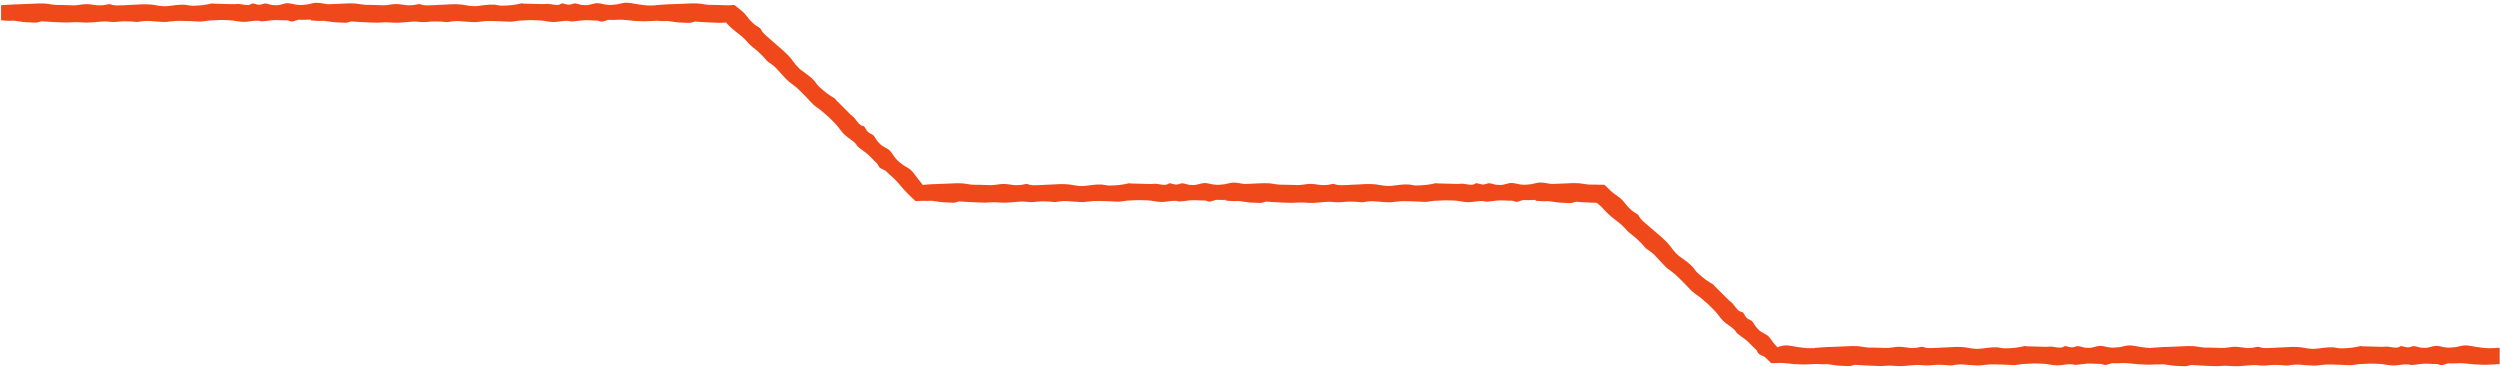 <svg width="654" height="96" viewBox="0 0 654 96" fill="none" xmlns="http://www.w3.org/2000/svg">
<path d="M2.786 1.217C4.076 1.105 6.281 1.105 7.608 1.012C9.458 0.9 11.103 0.862 11.72 0.918C12.729 0.993 13.72 1.255 14.729 1.292C15.738 1.311 16.766 1.292 17.775 1.348C18.728 1.404 19.663 1.441 20.597 1.292C21.345 1.18 22.092 1.068 22.858 1.086C23.755 1.105 24.634 1.329 25.512 1.385C26.391 1.423 27.306 1.385 28.185 1.142C28.428 1.086 28.764 1.049 28.951 1.142C30.072 1.591 31.306 1.385 32.483 1.367C32.894 1.348 33.343 1.329 33.754 1.292C34.782 1.292 35.81 1.18 36.856 1.142C38.146 1.105 39.398 1.105 40.65 1.348C41.715 1.554 42.855 1.703 43.921 1.591C45.379 1.441 46.818 1.142 48.275 1.236C48.986 1.292 49.714 1.535 50.406 1.498C51.266 1.46 52.125 1.46 52.985 1.348C53.844 1.255 54.686 1.068 55.527 0.881C55.62 0.881 55.77 0.937 55.863 0.956C57.47 0.993 59.078 1.049 60.685 1.086C61.115 1.105 61.507 1.086 61.918 1.049C63.021 0.918 64.273 1.554 65.376 1.217C65.6 1.161 65.88 0.862 66.161 0.9C66.665 0.974 67.151 1.199 67.674 1.236C68.123 1.273 68.534 1.124 68.908 0.993C69.656 0.731 70.459 1.217 71.225 1.311C71.599 1.348 72.01 1.367 72.384 1.367C73.374 1.367 74.384 0.806 75.356 0.843C76.197 0.881 77.037 1.199 77.879 1.273C78.719 1.348 79.579 1.273 80.42 1.161C81.149 1.049 81.878 0.769 82.626 0.731C83.597 0.694 84.588 0.956 85.672 1.105C86.718 1.068 87.821 1.049 88.606 0.993C90.456 0.881 92.101 0.843 92.718 0.9C93.727 0.974 94.717 1.236 95.727 1.273C96.736 1.292 97.764 1.273 98.773 1.329C99.726 1.385 100.66 1.423 101.595 1.273C102.342 1.161 103.09 1.049 103.856 1.068C104.753 1.086 105.632 1.311 106.51 1.367C107.388 1.404 108.304 1.367 109.183 1.124C109.425 1.068 109.762 1.03 109.949 1.124C111.07 1.572 112.304 1.367 113.481 1.348C113.892 1.329 114.341 1.311 114.752 1.273C115.78 1.273 116.808 1.161 117.854 1.124C119.144 1.086 120.396 1.086 121.648 1.329C122.713 1.535 123.853 1.684 124.919 1.572C126.376 1.423 127.815 1.124 129.273 1.217C129.983 1.273 130.712 1.516 131.404 1.479C132.263 1.441 133.123 1.441 133.983 1.329C134.843 1.236 135.683 1.049 136.524 0.862C136.618 0.862 136.767 0.918 136.861 0.937C138.468 0.974 140.075 1.03 141.683 1.068C142.112 1.086 142.505 1.068 142.916 1.03C144.019 0.9 145.271 1.535 146.374 1.199C146.598 1.142 146.878 0.843 147.158 0.881C147.663 0.956 148.149 1.18 148.672 1.217C149.121 1.255 149.532 1.105 149.906 0.974C150.653 0.713 151.457 1.199 152.223 1.292C152.597 1.329 153.008 1.348 153.382 1.348C154.372 1.348 155.382 0.787 156.353 0.825C157.194 0.862 158.035 1.18 158.876 1.255C159.717 1.329 160.577 1.255 161.418 1.142C162.147 1.03 162.876 0.75 163.623 0.713C164.651 0.657 165.717 0.974 166.875 1.124C167.847 1.255 168.894 1.441 170.109 1.441C170.464 1.441 170.968 1.423 171.454 1.404V1.348C171.454 1.348 172.632 1.255 173.603 1.199C174.893 1.086 177.098 1.086 178.425 0.993C180.275 0.881 181.92 0.843 182.537 0.9C183.546 0.974 184.536 1.236 185.546 1.273C186.555 1.292 187.583 1.273 188.592 1.329C189.04 1.367 189.489 1.385 189.937 1.385C190.274 1.385 190.592 1.385 190.928 1.367C191.32 1.348 191.713 1.329 192.124 1.311L192.33 1.479C192.834 1.871 193.32 2.282 193.787 2.656C194.086 2.881 194.385 3.123 194.647 3.404C195.264 4.039 195.75 4.805 196.366 5.46C196.983 6.095 197.675 6.693 198.478 7.123C198.703 7.235 198.946 7.459 199.039 7.646C199.544 8.749 200.572 9.44 201.45 10.244C201.768 10.506 202.104 10.805 202.403 11.066C203.151 11.777 203.973 12.412 204.739 13.103C205.692 13.963 206.608 14.823 207.356 15.869C207.991 16.748 208.701 17.663 209.561 18.318C210.72 19.215 211.972 19.981 212.962 21.065C213.43 21.588 213.785 22.261 214.327 22.728C214.981 23.289 215.597 23.887 216.289 24.392C216.98 24.896 217.709 25.363 218.457 25.812C218.532 25.868 218.588 26.017 218.644 26.092C219.784 27.232 220.905 28.372 222.045 29.512C222.344 29.83 222.624 30.092 222.961 30.335C223.858 31.007 224.325 32.316 225.353 32.839C225.559 32.951 225.951 32.932 226.138 33.157C226.456 33.568 226.643 34.072 226.998 34.446C227.315 34.783 227.708 34.969 228.063 35.119C228.792 35.437 229.035 36.352 229.521 36.932C229.764 37.212 230.044 37.511 230.324 37.773C231.053 38.446 232.156 38.745 232.829 39.455C233.408 40.072 233.8 40.875 234.361 41.511C234.922 42.146 235.576 42.688 236.286 43.193C236.903 43.622 237.613 43.903 238.192 44.407C238.977 45.08 239.519 46.033 240.267 46.949C240.528 47.267 240.79 47.603 241.07 47.958L241.276 48.22L241.313 48.313C241.313 48.313 241.369 48.425 241.407 48.481L241.444 48.407C241.519 48.407 241.444 48.332 242.696 48.257C243.986 48.145 246.191 48.145 247.518 48.052C249.368 47.94 251.013 47.902 251.63 47.958C252.639 48.033 253.629 48.295 254.639 48.332C255.648 48.351 256.676 48.332 257.685 48.388C258.638 48.444 259.572 48.481 260.507 48.332C261.254 48.22 262.002 48.108 262.768 48.127C263.665 48.145 264.544 48.369 265.422 48.425C266.301 48.463 267.216 48.425 268.095 48.182C268.338 48.127 268.674 48.089 268.861 48.182C269.982 48.631 271.216 48.425 272.393 48.407C272.804 48.388 273.253 48.369 273.664 48.332C274.692 48.332 275.72 48.22 276.766 48.182C278.056 48.145 279.308 48.145 280.56 48.388C281.625 48.594 282.765 48.743 283.831 48.631C285.288 48.481 286.728 48.182 288.185 48.276C288.895 48.332 289.624 48.575 290.316 48.538C291.176 48.5 292.035 48.5 292.895 48.388C293.755 48.295 294.596 48.108 295.437 47.921C295.53 47.921 295.68 47.977 295.773 47.996C297.38 48.033 298.987 48.089 300.595 48.127C301.025 48.145 301.417 48.127 301.828 48.089C302.931 47.958 304.183 48.594 305.286 48.257C305.51 48.201 305.79 47.902 306.071 47.94C306.575 48.014 307.061 48.239 307.584 48.276C308.033 48.313 308.444 48.164 308.818 48.033C309.565 47.771 310.369 48.257 311.135 48.351C311.509 48.388 311.92 48.407 312.294 48.407C313.285 48.407 314.294 47.846 315.266 47.883C316.107 47.921 316.948 48.239 317.789 48.313C318.63 48.388 319.489 48.313 320.33 48.201C321.059 48.089 321.788 47.809 322.536 47.771C323.47 47.734 324.423 47.977 325.451 48.127C326.292 48.108 327.133 48.089 327.768 48.033C329.619 47.921 331.263 47.883 331.88 47.94C332.889 48.014 333.88 48.276 334.889 48.313C335.898 48.332 336.926 48.313 337.935 48.369C338.888 48.425 339.823 48.463 340.757 48.313C341.505 48.201 342.252 48.089 343.019 48.108C343.916 48.127 344.794 48.351 345.672 48.407C346.551 48.444 347.467 48.407 348.345 48.164C348.588 48.108 348.924 48.07 349.111 48.164C350.233 48.612 351.466 48.407 352.643 48.388C353.055 48.369 353.503 48.351 353.914 48.313C354.942 48.313 355.97 48.201 357.017 48.164C358.306 48.127 359.558 48.127 360.811 48.369C361.876 48.575 363.016 48.724 364.081 48.612C365.539 48.463 366.978 48.164 368.436 48.257C369.146 48.313 369.875 48.556 370.566 48.519C371.426 48.481 372.285 48.481 373.145 48.369C374.005 48.276 374.846 48.089 375.687 47.902C375.78 47.902 375.93 47.958 376.023 47.977C377.631 48.014 379.238 48.07 380.845 48.108C381.275 48.127 381.667 48.108 382.078 48.07C383.181 47.94 384.433 48.575 385.536 48.239C385.76 48.182 386.041 47.883 386.321 47.921C386.826 47.996 387.311 48.22 387.835 48.257C388.283 48.295 388.694 48.145 389.068 48.014C389.816 47.753 390.619 48.239 391.386 48.332C391.759 48.369 392.171 48.388 392.544 48.388C393.535 48.388 394.544 47.827 395.516 47.865C396.357 47.902 397.198 48.22 398.039 48.295C398.88 48.369 399.74 48.295 400.581 48.182C401.309 48.07 402.038 47.79 402.786 47.753C403.758 47.715 404.748 47.977 405.832 48.127C406.879 48.089 407.981 48.07 408.766 48.014C410.617 47.902 412.261 47.865 412.878 47.921C413.887 47.996 414.878 48.257 415.887 48.295H417.401C418.186 48.332 418.952 48.332 419.755 48.351L419.793 48.388C420.335 48.93 420.877 49.453 421.4 49.958C421.736 50.276 422.11 50.575 422.484 50.836C423.101 51.266 423.736 51.696 424.278 52.219C424.914 52.855 425.399 53.621 426.016 54.256C426.633 54.892 427.324 55.471 428.128 55.901C428.352 56.013 428.614 56.237 428.689 56.424C429.212 57.527 430.24 58.218 431.118 59.003C431.436 59.265 431.772 59.545 432.09 59.826C432.856 60.517 433.679 61.153 434.445 61.844C435.398 62.704 436.314 63.545 437.08 64.591C437.715 65.47 438.444 66.367 439.304 67.021C440.481 67.899 441.715 68.666 442.724 69.75C443.21 70.273 443.565 70.946 444.107 71.413C444.761 71.974 445.397 72.572 446.088 73.076C446.78 73.581 447.527 74.029 448.256 74.478C448.331 74.534 448.387 74.683 448.462 74.758C449.602 75.898 450.742 77.02 451.882 78.16C452.181 78.459 452.48 78.739 452.797 78.982C453.695 79.636 454.18 80.963 455.208 81.486C455.414 81.598 455.806 81.58 455.993 81.785C456.311 82.196 456.517 82.682 456.853 83.075C457.171 83.411 457.563 83.579 457.918 83.748C458.647 84.065 458.89 84.981 459.395 85.56C459.638 85.841 459.918 86.14 460.198 86.401C460.927 87.074 462.048 87.355 462.721 88.065C463.301 88.681 463.712 89.485 464.272 90.102C464.478 90.345 464.777 90.625 464.964 90.793C465.02 90.831 465.095 90.868 465.151 90.868C465.188 90.849 465.226 90.831 465.263 90.793C465.3 90.756 465.338 90.719 465.356 90.681C465.487 90.644 465.712 90.588 465.88 90.55C466.253 90.457 466.609 90.382 466.982 90.364C468.01 90.307 469.076 90.625 470.234 90.775C471.206 90.905 472.253 91.092 473.467 91.092C473.823 91.092 474.327 91.074 474.813 91.055V90.999C474.813 90.999 475.99 90.905 476.962 90.849C478.252 90.737 480.457 90.737 481.784 90.644C483.634 90.532 485.279 90.494 485.896 90.55C486.905 90.625 487.895 90.887 488.904 90.924C489.914 90.943 490.942 90.924 491.951 90.98C492.904 91.036 493.838 91.074 494.773 90.924C495.52 90.812 496.268 90.7 497.034 90.719C497.931 90.737 498.81 90.962 499.688 91.018C500.566 91.055 501.482 91.018 502.361 90.775C502.603 90.719 502.94 90.681 503.127 90.775C504.248 91.223 505.482 91.018 506.659 90.999C507.07 90.98 507.519 90.962 507.93 90.924C508.958 90.924 509.986 90.812 511.032 90.775C512.303 90.737 513.574 90.737 514.826 90.98C515.891 91.186 517.031 91.335 518.097 91.223C519.554 91.074 520.993 90.775 522.451 90.868C523.161 90.924 523.89 91.167 524.582 91.13C525.441 91.092 526.301 91.092 527.161 90.98C528.02 90.887 528.861 90.7 529.702 90.513C529.796 90.513 529.945 90.588 530.039 90.588C531.646 90.625 533.253 90.681 534.861 90.719C535.29 90.737 535.683 90.719 536.094 90.681C537.197 90.55 538.449 91.186 539.552 90.849C539.776 90.793 540.056 90.494 540.336 90.532C540.841 90.606 541.327 90.831 541.85 90.868C542.299 90.905 542.71 90.756 543.084 90.625C543.831 90.364 544.635 90.849 545.401 90.943C545.775 90.98 546.186 90.999 546.56 90.999C547.55 90.999 548.56 90.438 549.531 90.476C550.372 90.513 551.213 90.831 552.054 90.905C552.895 90.98 553.755 90.905 554.596 90.793C555.325 90.681 556.054 90.401 556.801 90.364C557.829 90.307 558.895 90.625 560.053 90.775C560.857 90.887 561.735 90.999 562.707 91.055V90.999C562.707 90.999 563.885 90.905 564.856 90.849C566.146 90.737 568.351 90.737 569.678 90.644C571.528 90.532 573.173 90.494 573.79 90.55C574.799 90.625 575.789 90.887 576.799 90.924C577.808 90.943 578.836 90.924 579.845 90.98C580.798 91.036 581.732 91.074 582.667 90.924C583.414 90.812 584.162 90.7 584.928 90.719C585.825 90.737 586.704 90.962 587.582 91.018C588.46 91.055 589.376 91.018 590.255 90.775C590.498 90.719 590.834 90.681 591.021 90.775C592.142 91.223 593.376 91.018 594.553 90.999C594.964 90.98 595.413 90.962 595.824 90.924C596.852 90.924 597.88 90.812 598.926 90.775C600.216 90.737 601.468 90.737 602.72 90.98C603.785 91.186 604.925 91.335 605.991 91.223C607.448 91.074 608.888 90.775 610.345 90.868C611.055 90.924 611.784 91.167 612.476 91.13C613.335 91.092 614.195 91.092 615.055 90.98C615.915 90.887 616.756 90.7 617.597 90.513C617.69 90.513 617.84 90.588 617.933 90.588C619.54 90.625 621.147 90.681 622.755 90.719C623.185 90.737 623.577 90.719 623.988 90.681C625.091 90.55 626.343 91.186 627.446 90.849C627.67 90.793 627.95 90.494 628.231 90.532C628.735 90.606 629.221 90.831 629.744 90.868C630.193 90.905 630.604 90.756 630.978 90.625C631.725 90.364 632.529 90.849 633.295 90.943C633.669 90.98 634.08 90.999 634.454 90.999C635.445 90.999 636.454 90.438 637.426 90.476C638.267 90.513 639.108 90.831 639.949 90.905C640.79 90.98 641.649 90.905 642.49 90.793C643.219 90.681 643.948 90.401 644.696 90.364C645.723 90.307 646.789 90.625 647.947 90.775C648.919 90.905 649.966 91.092 651.181 91.092C652.059 91.092 653.909 90.98 653.909 90.98V95.241C653.909 95.241 650.919 95.447 649.667 95.428C648.116 95.409 646.303 95.279 644.752 95.073C643.462 94.905 642.079 95.148 640.752 95.054C640.005 94.998 639.238 95.615 638.491 95.503C638.136 95.447 637.818 95.204 637.463 95.223C636.36 95.26 635.22 95.111 634.118 95.148C633.015 95.204 631.912 95.447 630.81 95.484C630.529 95.484 630.249 95.353 629.969 95.316C628.698 95.223 627.408 95.615 626.119 95.615C624.829 95.615 623.577 95.204 622.287 95.185C621.727 95.185 621.166 95.148 620.605 95.129C619.671 95.092 618.737 95.223 617.802 95.223C616.812 95.223 615.84 95.503 614.849 95.54C614.008 95.54 613.149 95.447 612.308 95.428C611.448 95.409 610.607 95.372 609.766 95.353C608.906 95.335 608.065 95.353 607.206 95.484C606.365 95.615 605.505 95.69 604.664 95.615C603.785 95.54 602.888 95.522 602.01 95.428C600.945 95.297 599.898 95.391 598.889 95.559C598.627 95.615 598.384 95.652 598.141 95.634C597.057 95.503 595.973 95.466 594.889 95.466C593.806 95.466 592.722 95.69 591.638 95.634C590.984 95.615 590.311 95.484 589.657 95.503C588.199 95.54 586.741 95.765 585.283 95.802C583.919 95.839 582.499 95.578 581.153 95.727C579.901 95.858 578.724 95.727 577.509 95.709C576.238 95.671 574.967 95.578 573.696 95.503C573.509 95.503 573.266 95.428 573.098 95.484C572.538 95.634 572.014 95.858 571.454 95.802C570.706 95.746 569.94 95.746 569.192 95.709C568.164 95.652 567.136 95.428 566.109 95.316C565.51 95.26 564.894 95.391 564.296 95.316C564.258 95.316 564.221 95.316 564.165 95.316C563.286 95.372 562.315 95.409 561.717 95.391C560.165 95.372 558.353 95.241 556.801 95.036C555.512 94.868 554.129 95.111 552.802 95.017C552.054 94.961 551.288 95.578 550.541 95.466C550.186 95.409 549.868 95.166 549.513 95.185C548.41 95.223 547.27 95.073 546.167 95.111C545.065 95.166 543.962 95.409 542.859 95.447C542.579 95.447 542.299 95.316 542.018 95.279C540.748 95.185 539.458 95.578 538.169 95.578C536.898 95.578 535.627 95.166 534.337 95.148C533.777 95.148 533.216 95.111 532.655 95.092C531.721 95.054 530.786 95.185 529.852 95.185C528.861 95.185 527.89 95.466 526.899 95.503C526.058 95.503 525.198 95.409 524.357 95.391C523.498 95.372 522.657 95.335 521.816 95.316C520.956 95.297 520.115 95.316 519.255 95.447C518.414 95.578 517.555 95.652 516.714 95.578C515.835 95.503 514.938 95.484 514.06 95.391C512.995 95.26 511.948 95.353 510.939 95.522C510.677 95.578 510.434 95.615 510.191 95.596C509.107 95.466 508.023 95.428 506.939 95.428C505.855 95.428 504.771 95.652 503.687 95.596C503.033 95.578 502.361 95.447 501.706 95.466C500.249 95.503 498.791 95.727 497.333 95.765C495.969 95.802 494.549 95.54 493.203 95.69C491.951 95.821 490.773 95.69 489.559 95.671C488.288 95.634 487.017 95.54 485.746 95.466C485.559 95.466 485.316 95.391 485.148 95.447C484.587 95.596 484.064 95.821 483.503 95.765C482.756 95.709 481.99 95.709 481.242 95.671C480.214 95.615 479.186 95.391 478.158 95.279C477.56 95.223 476.944 95.353 476.346 95.279C476.121 95.279 475.673 95.241 475.299 95.204C474.327 95.26 472.682 95.353 471.823 95.353C470.272 95.335 468.459 95.204 466.908 94.998C466.459 94.942 465.992 94.942 465.543 94.942C464.814 94.942 464.086 94.98 463.357 94.998C462.871 94.55 462.254 93.97 461.918 93.615C461.413 93.073 460.423 92.98 459.955 92.401C459.731 92.12 459.656 91.728 459.395 91.485C458.554 90.756 457.843 89.859 457.002 89.149C456.161 88.42 455.208 87.859 454.367 87.13C454.162 86.943 454.05 86.644 453.881 86.439C453.022 85.486 451.807 84.906 450.872 84.028C449.938 83.15 449.303 81.972 448.368 81.094C447.957 80.701 447.583 80.29 447.172 79.898C446.518 79.225 445.752 78.683 445.06 78.047C444.331 77.375 443.434 76.907 442.705 76.253C442.07 75.693 441.528 75.02 440.93 74.422C440.332 73.824 439.734 73.226 439.136 72.628C438.538 72.03 437.884 71.469 437.192 70.964C436.482 70.478 435.828 69.955 435.249 69.301C434.65 68.647 434.015 68.03 433.436 67.357C432.744 66.535 431.922 65.881 431.062 65.32C430.838 65.171 430.632 65.059 430.464 64.853C429.773 64.012 429.006 63.246 428.203 62.498C427.418 61.751 426.483 61.171 425.717 60.405C425.269 59.938 424.857 59.396 424.372 58.966C423.288 57.994 422.054 57.172 420.97 56.2C419.942 55.284 419.083 54.126 418.017 53.303L417.756 53.098C417.756 53.098 417.774 53.079 417.718 53.06L416.597 53.023C415.326 52.986 414.055 52.892 412.784 52.817C412.598 52.817 412.355 52.743 412.186 52.799C411.626 52.948 411.102 53.172 410.542 53.116C409.794 53.06 409.028 53.06 408.28 53.023C407.253 52.967 406.225 52.743 405.197 52.63C404.599 52.574 403.982 52.705 403.384 52.63C402.954 52.612 401.721 52.518 401.721 52.518V52.294C400.749 52.294 399.74 52.406 398.786 52.331C398.039 52.275 397.273 52.892 396.525 52.78C396.17 52.724 395.852 52.481 395.497 52.5C394.395 52.537 393.254 52.388 392.152 52.425C391.049 52.481 389.947 52.724 388.844 52.761C388.564 52.761 388.283 52.63 388.003 52.593C386.732 52.5 385.443 52.892 384.153 52.892C382.863 52.892 381.611 52.481 380.322 52.462C379.761 52.462 379.2 52.425 378.64 52.406C377.705 52.369 376.771 52.5 375.836 52.5C374.846 52.5 373.874 52.78 372.884 52.817C372.043 52.817 371.183 52.724 370.342 52.705C369.482 52.687 368.641 52.649 367.8 52.63C366.94 52.612 366.099 52.63 365.24 52.761C364.399 52.892 363.539 52.967 362.698 52.892C361.82 52.817 360.923 52.799 360.044 52.705C358.979 52.574 357.932 52.668 356.923 52.836C356.662 52.892 356.419 52.929 356.176 52.911C355.092 52.78 354.008 52.743 352.924 52.743C351.84 52.743 350.756 52.967 349.672 52.911C349.018 52.892 348.345 52.761 347.691 52.78C346.233 52.817 344.775 53.042 343.318 53.079C341.953 53.116 340.533 52.855 339.187 53.004C337.935 53.135 336.758 53.004 335.543 52.986C334.272 52.948 333.001 52.855 331.73 52.78C331.544 52.78 331.301 52.705 331.132 52.761C330.572 52.911 330.048 53.135 329.488 53.079C328.74 53.023 327.974 53.023 327.226 52.986C326.199 52.929 325.171 52.705 324.143 52.593C323.545 52.537 322.928 52.668 322.33 52.593C321.9 52.574 320.667 52.481 320.667 52.481V52.275C319.938 52.294 319.19 52.35 318.48 52.275C317.732 52.219 316.966 52.836 316.219 52.724C315.864 52.668 315.546 52.425 315.191 52.444C314.088 52.481 312.948 52.331 311.845 52.369C310.743 52.425 309.64 52.668 308.538 52.705C308.257 52.705 307.977 52.574 307.697 52.537C306.426 52.444 305.136 52.836 303.847 52.836C302.576 52.836 301.305 52.425 300.015 52.406C299.455 52.406 298.894 52.369 298.333 52.35C297.399 52.313 296.464 52.444 295.53 52.444C294.539 52.444 293.568 52.724 292.577 52.761C291.736 52.761 290.876 52.668 290.035 52.649C289.176 52.63 288.335 52.593 287.494 52.574C286.634 52.556 285.793 52.574 284.933 52.705C284.092 52.836 283.233 52.911 282.392 52.836C281.513 52.761 280.616 52.743 279.738 52.649C278.673 52.518 277.626 52.612 276.617 52.78C276.355 52.836 276.112 52.873 275.869 52.855C274.785 52.724 273.701 52.687 272.617 52.687C271.533 52.687 270.449 52.911 269.365 52.855C268.711 52.836 268.039 52.705 267.384 52.724C265.927 52.761 264.469 52.986 263.011 53.023C261.647 53.06 260.227 52.799 258.881 52.948C257.629 53.079 256.451 52.948 255.237 52.929C253.966 52.892 252.695 52.799 251.424 52.724C251.237 52.724 250.994 52.649 250.826 52.705C250.265 52.855 249.742 53.079 249.181 53.023C248.434 52.967 247.668 52.967 246.92 52.929C245.892 52.873 244.864 52.649 243.836 52.537C243.238 52.481 242.622 52.612 242.024 52.537C241.986 52.537 241.93 52.537 241.893 52.537C241.781 52.537 241.687 52.537 241.556 52.537C240.865 52.537 240.173 52.574 239.501 52.593C239.089 52.201 238.585 51.733 238.192 51.378C236.922 50.145 235.819 48.911 234.791 47.659C233.969 46.65 232.81 45.865 231.913 44.893C231.408 44.351 230.418 44.258 229.969 43.66C229.745 43.38 229.67 42.987 229.409 42.744C228.568 42.015 227.876 41.118 227.035 40.389C226.194 39.66 225.241 39.081 224.4 38.352C224.194 38.165 224.101 37.866 223.914 37.661C223.073 36.708 221.84 36.109 220.924 35.231C220.008 34.353 219.354 33.175 218.438 32.278C218.027 31.886 217.653 31.475 217.261 31.082C216.607 30.409 215.84 29.849 215.168 29.213C214.457 28.54 213.542 28.073 212.813 27.4C212.196 26.821 211.635 26.167 211.056 25.55C210.458 24.952 209.86 24.354 209.262 23.737C208.664 23.139 208.028 22.56 207.318 22.074C206.608 21.57 205.954 21.046 205.393 20.411C204.814 19.738 204.178 19.121 203.599 18.448C202.908 17.626 202.104 16.953 201.244 16.393C201.02 16.243 200.814 16.112 200.646 15.925C199.955 15.084 199.189 14.3 198.404 13.571C197.619 12.823 196.684 12.244 195.937 11.459C195.488 10.992 195.077 10.45 194.591 10.001C193.507 9.011 192.292 8.188 191.208 7.198C190.853 6.88 190.536 6.544 190.199 6.188L189.975 5.946C189.975 5.946 189.975 5.889 189.975 5.871C189.975 5.871 189.975 5.871 189.956 5.871C189.9 5.871 190.05 5.871 189.751 5.908C188.498 6.039 187.321 5.908 186.106 5.889C184.835 5.852 183.565 5.759 182.294 5.684C182.107 5.684 181.864 5.609 181.696 5.665C181.135 5.815 180.612 6.039 180.051 5.983C179.303 5.927 178.537 5.927 177.79 5.889C176.762 5.833 175.734 5.609 174.706 5.497C174.108 5.441 173.491 5.572 172.893 5.497C172.669 5.497 172.22 5.46 171.847 5.422C170.875 5.478 169.23 5.572 168.37 5.572C166.819 5.553 165.006 5.422 163.455 5.217C162.166 5.048 160.783 5.291 159.456 5.198C158.708 5.142 157.942 5.759 157.194 5.646C156.839 5.59 156.522 5.347 156.167 5.366C155.064 5.404 153.924 5.254 152.821 5.291C151.719 5.347 150.616 5.59 149.513 5.628C149.233 5.628 148.953 5.497 148.672 5.46C147.401 5.366 146.112 5.759 144.822 5.759C143.552 5.759 142.281 5.347 140.991 5.329C140.43 5.329 139.87 5.291 139.309 5.273C138.375 5.235 137.44 5.366 136.506 5.366C135.515 5.366 134.543 5.646 133.553 5.684C132.712 5.684 131.852 5.59 131.011 5.572C130.152 5.553 129.311 5.516 128.47 5.497C127.61 5.478 126.769 5.497 125.909 5.628C125.068 5.759 124.208 5.833 123.367 5.759C122.489 5.684 121.592 5.665 120.714 5.572C119.648 5.441 118.602 5.534 117.593 5.703C117.331 5.759 117.088 5.796 116.845 5.777C115.761 5.646 114.677 5.609 113.593 5.609C112.509 5.609 111.425 5.833 110.341 5.777C109.687 5.759 109.014 5.628 108.36 5.646C106.902 5.684 105.445 5.908 103.987 5.946C102.623 5.983 101.202 5.721 99.857 5.871C98.605 6.002 97.427 5.871 96.212 5.852C94.942 5.815 93.671 5.721 92.4 5.646C92.213 5.646 91.97 5.572 91.802 5.628C91.241 5.777 90.718 6.002 90.157 5.946C89.41 5.889 88.643 5.889 87.896 5.852C86.868 5.796 85.84 5.572 84.812 5.46C84.214 5.404 83.597 5.534 82.999 5.46C82.57 5.441 81.336 5.347 81.336 5.347V5.123C80.364 5.123 79.355 5.235 78.402 5.161C77.654 5.105 76.888 5.721 76.141 5.609C75.785 5.553 75.468 5.31 75.113 5.329C74.01 5.366 72.87 5.217 71.767 5.254C70.665 5.31 69.562 5.553 68.459 5.59C68.179 5.59 67.899 5.46 67.618 5.422C66.347 5.329 65.058 5.721 63.768 5.721C62.498 5.721 61.227 5.31 59.937 5.291C59.377 5.291 58.816 5.254 58.255 5.235C57.321 5.198 56.386 5.329 55.452 5.329C54.461 5.329 53.489 5.609 52.499 5.646C51.658 5.646 50.798 5.553 49.957 5.534C49.098 5.516 48.257 5.478 47.416 5.46C46.556 5.441 45.715 5.46 44.855 5.59C44.014 5.721 43.154 5.796 42.313 5.721C41.435 5.646 40.538 5.628 39.66 5.534C38.594 5.404 37.548 5.497 36.539 5.665C36.277 5.721 36.034 5.759 35.791 5.74C34.707 5.609 33.623 5.572 32.539 5.572C31.455 5.572 30.371 5.796 29.287 5.74C28.633 5.721 27.96 5.59 27.306 5.609C25.849 5.646 24.391 5.871 22.933 5.908C21.569 5.946 20.148 5.684 18.803 5.833C17.551 5.964 16.373 5.833 15.158 5.815C13.888 5.777 12.617 5.684 11.346 5.609C11.159 5.609 10.916 5.534 10.748 5.59C10.187 5.74 9.664 5.964 9.103 5.908C8.356 5.852 7.589 5.852 6.842 5.815C5.814 5.759 4.786 5.534 3.758 5.422C3.16 5.366 2.543 5.497 1.945 5.422C1.516 5.404 0.282 5.31 0.282 5.31V1.367C0.282 1.367 1.459 1.273 2.431 1.217H2.786Z" fill="#EF481B"/>
</svg>
